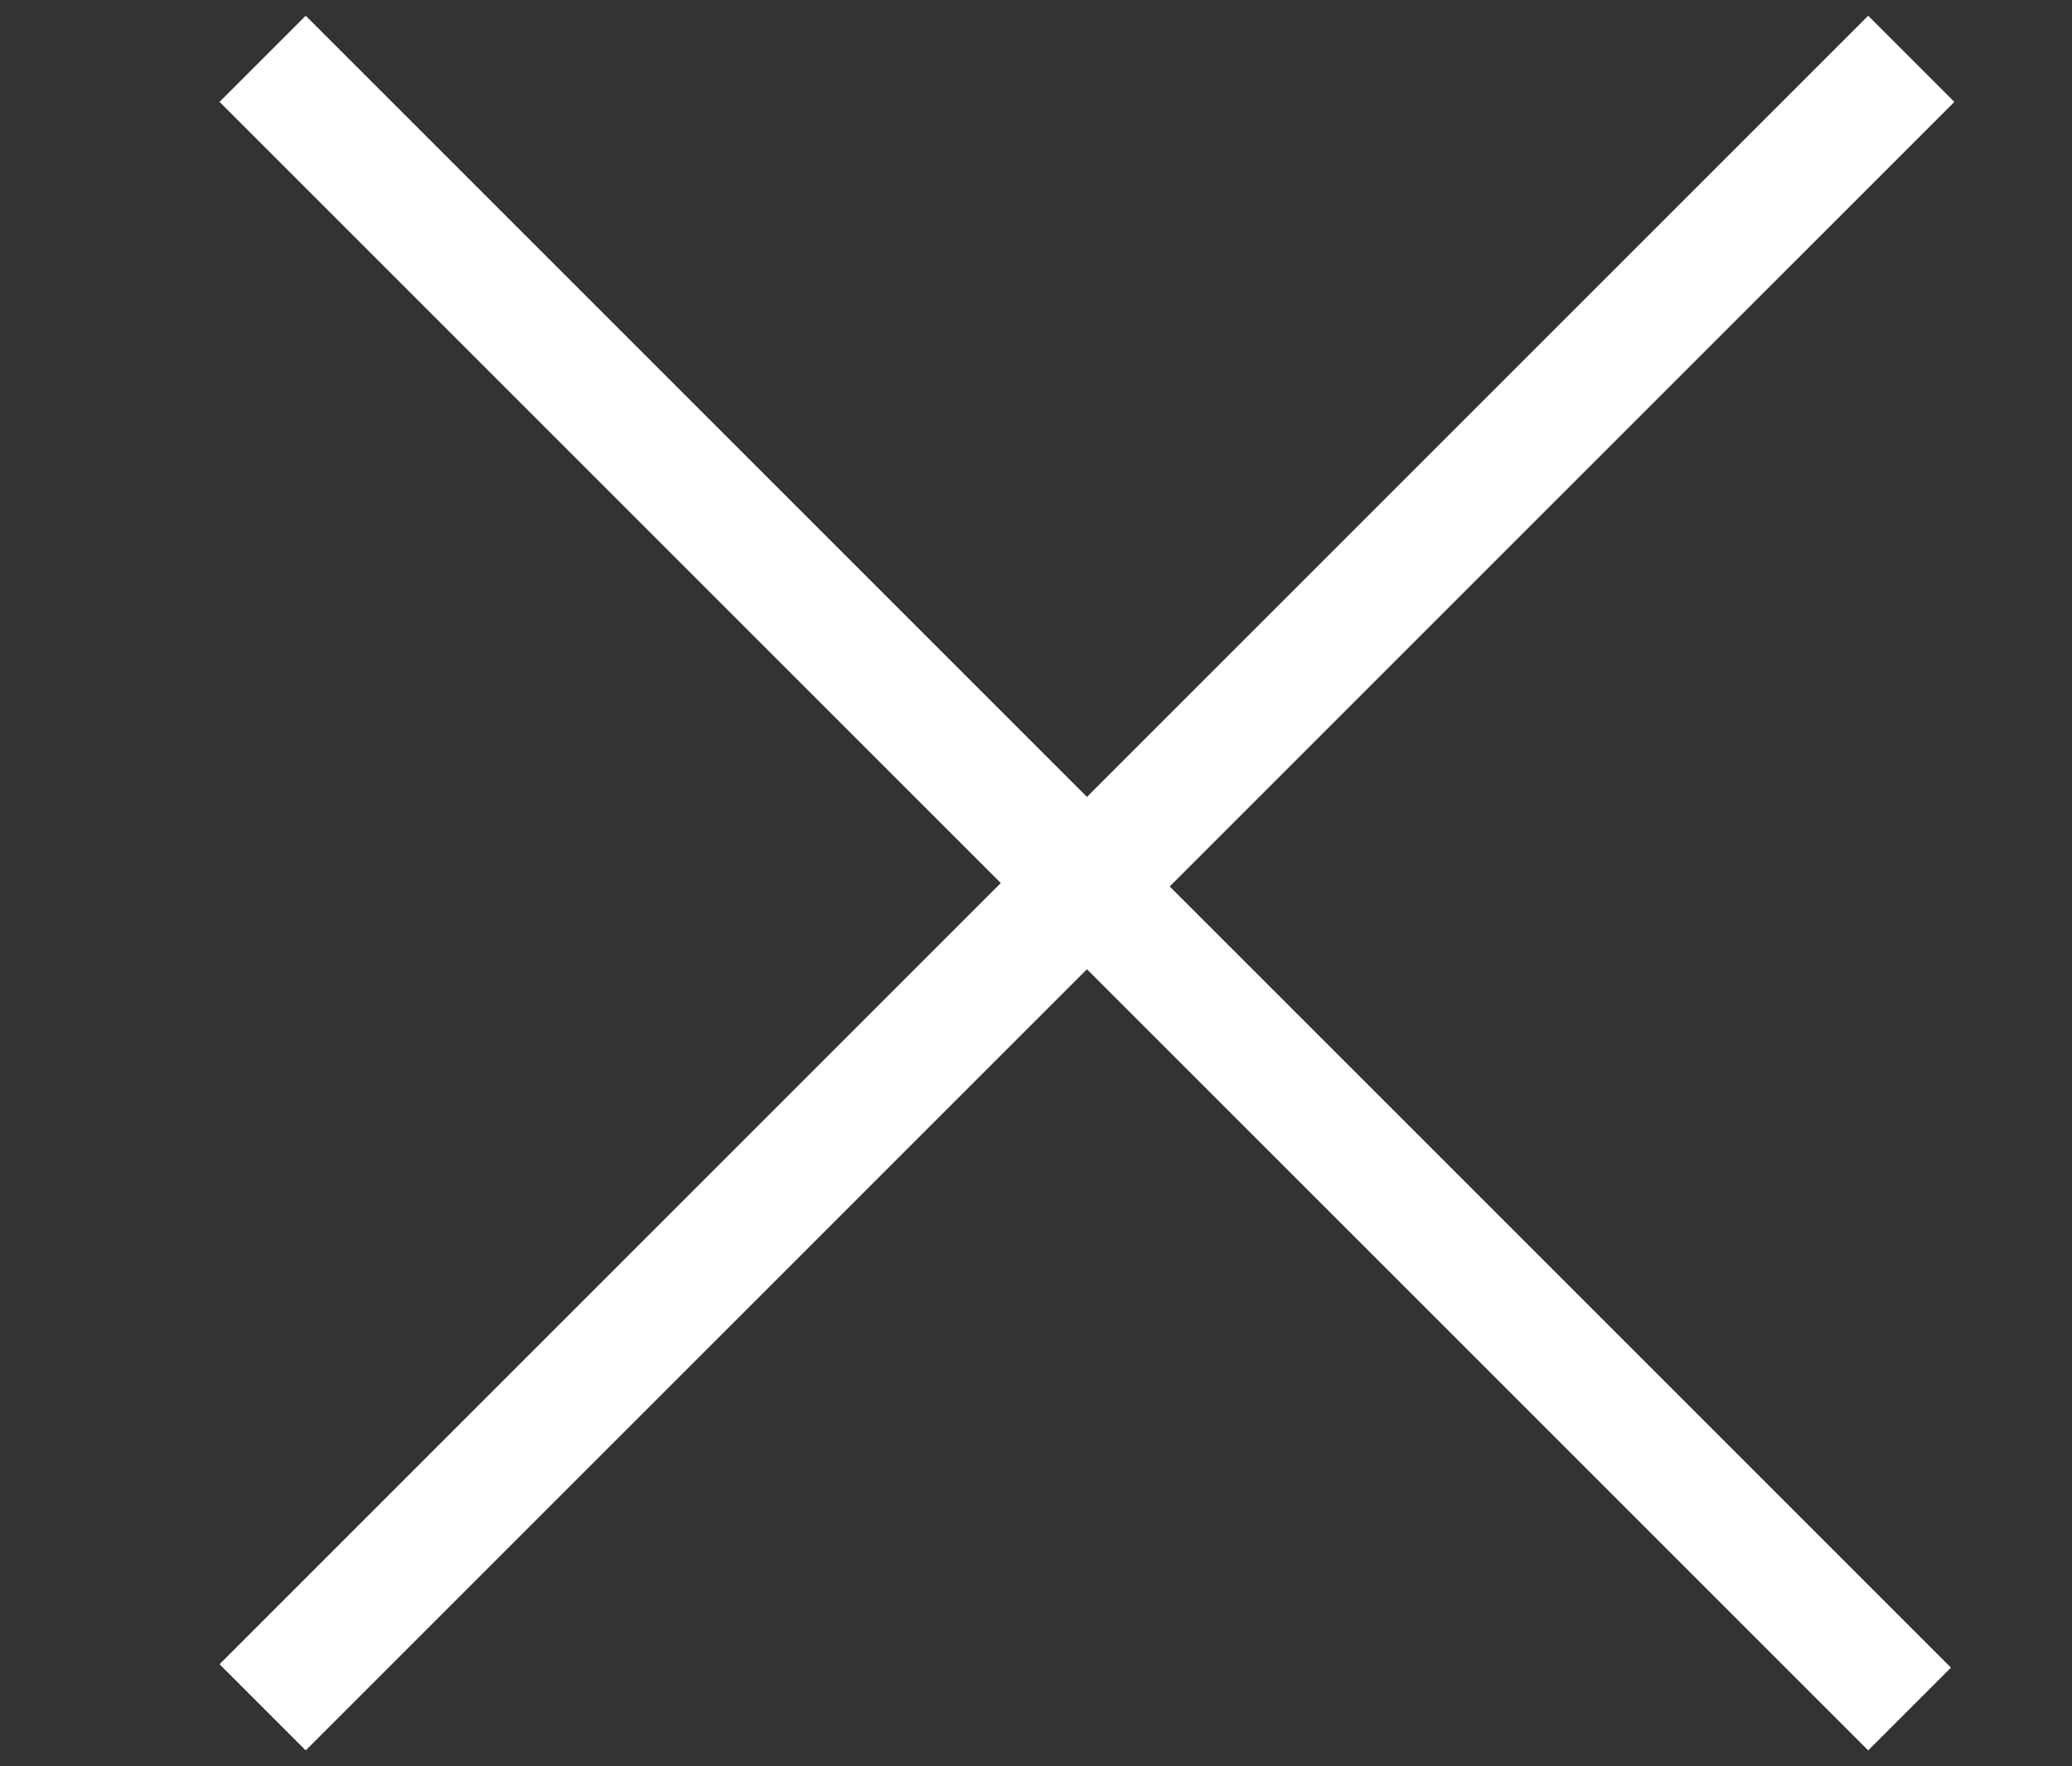 <?xml version="1.0" encoding="utf-8"?>
<!-- Generator: Adobe Illustrator 26.3.1, SVG Export Plug-In . SVG Version: 6.00 Build 0)  -->
<svg version="1.1" id="Livello_1" xmlns="http://www.w3.org/2000/svg" xmlns:xlink="http://www.w3.org/1999/xlink" x="0px" y="0px"
	 viewBox="0 0 61 52" style="enable-background:new 0 0 61 52;" xml:space="preserve">
<rect x="0" y="0" width="61" height="52" fill="#333333" stroke="none"/>
<style type="text/css">
	.st0{fill:#FFFFFF;stroke:#FFFFFF;stroke-width:5.200000e-02;stroke-miterlimit:10;}
</style>
<g>
	<path class="st0" d="M57.5,3L55,0.5l-23,23L9,0.5L6.5,3l23,23l-23,23L9,51.5l23-23l23,23l2.4-2.4l-23-23L57.5,3z"/>
</g>
</svg>
